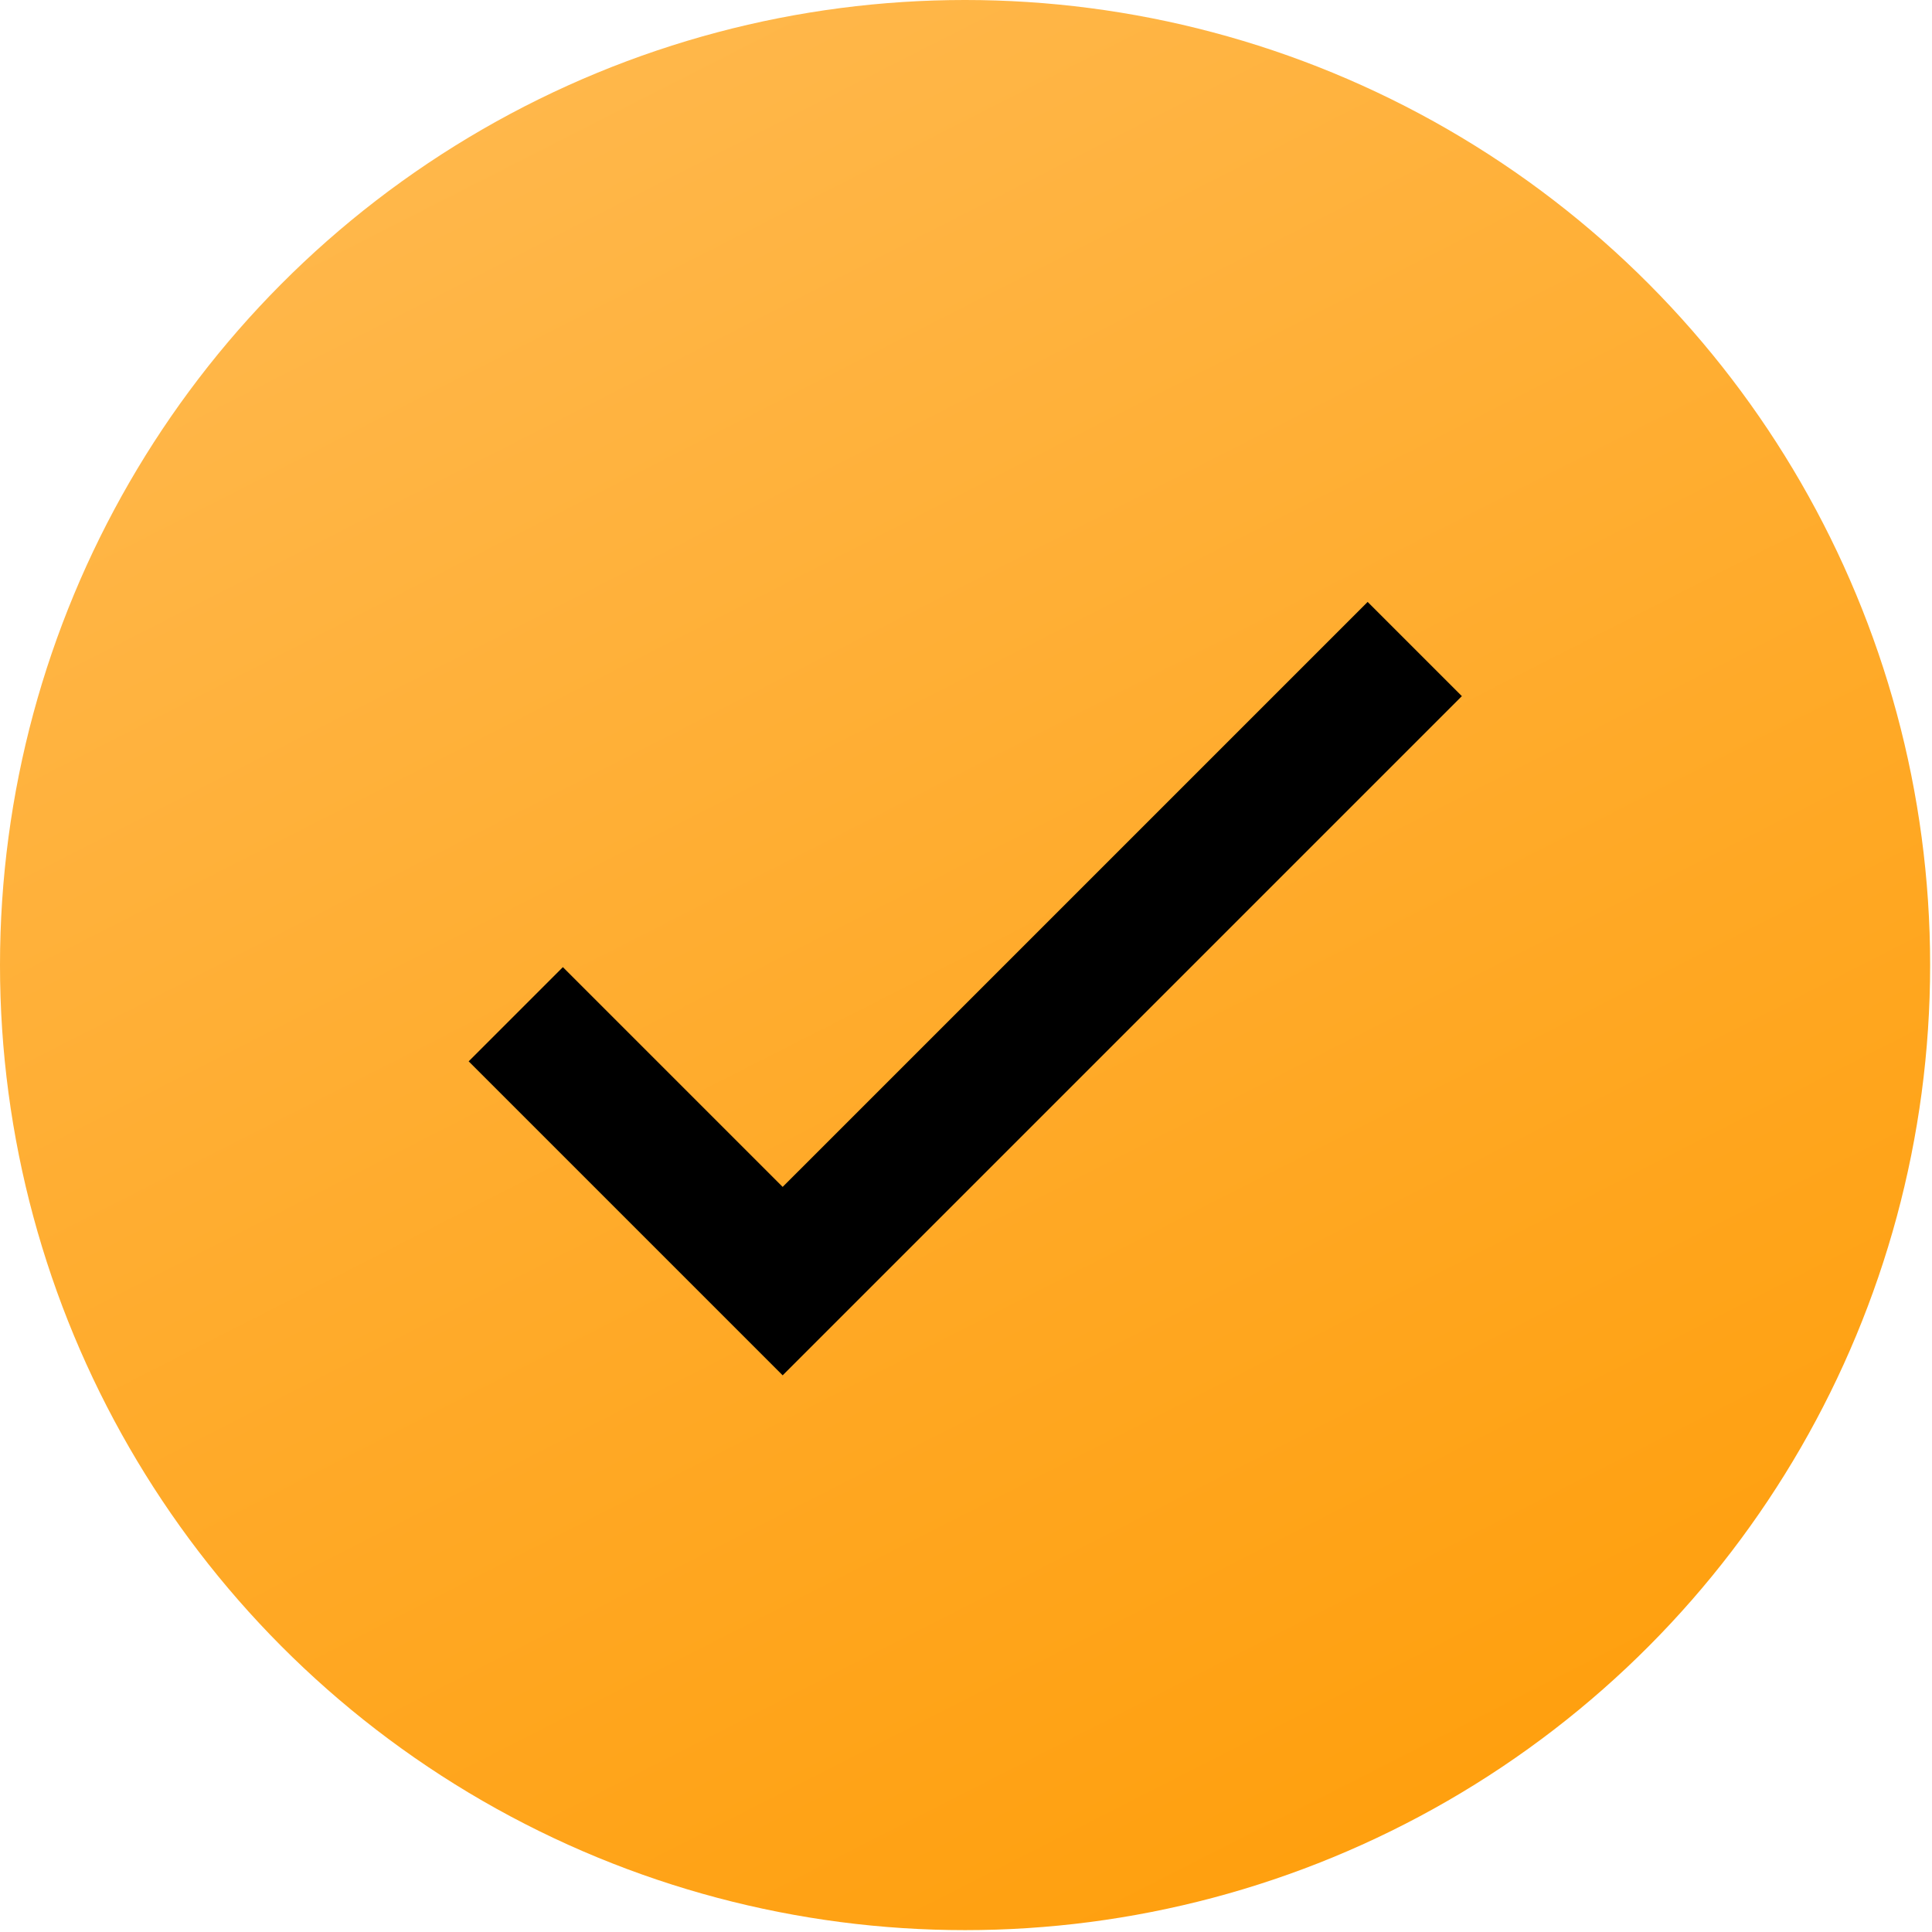 <svg xmlns="http://www.w3.org/2000/svg" fill="none" viewBox="0 0 29 29" height="29" width="29">
<circle fill="url(#paint0_linear_731_718)" r="14.486" cy="14.486" cx="14.486"></circle>
<path stroke-width="2" stroke="black" d="M7.742 15.224L11.748 19.23L21.236 9.742"></path>
<defs>
<linearGradient gradientUnits="userSpaceOnUse" y2="33.042" x2="25.707" y1="-5.712" x1="5.99" id="paint0_linear_731_718">
<stop stop-color="#FFBD59"></stop>
<stop stop-color="#FF9A00" offset="1"></stop>
</linearGradient>
</defs>
</svg>
